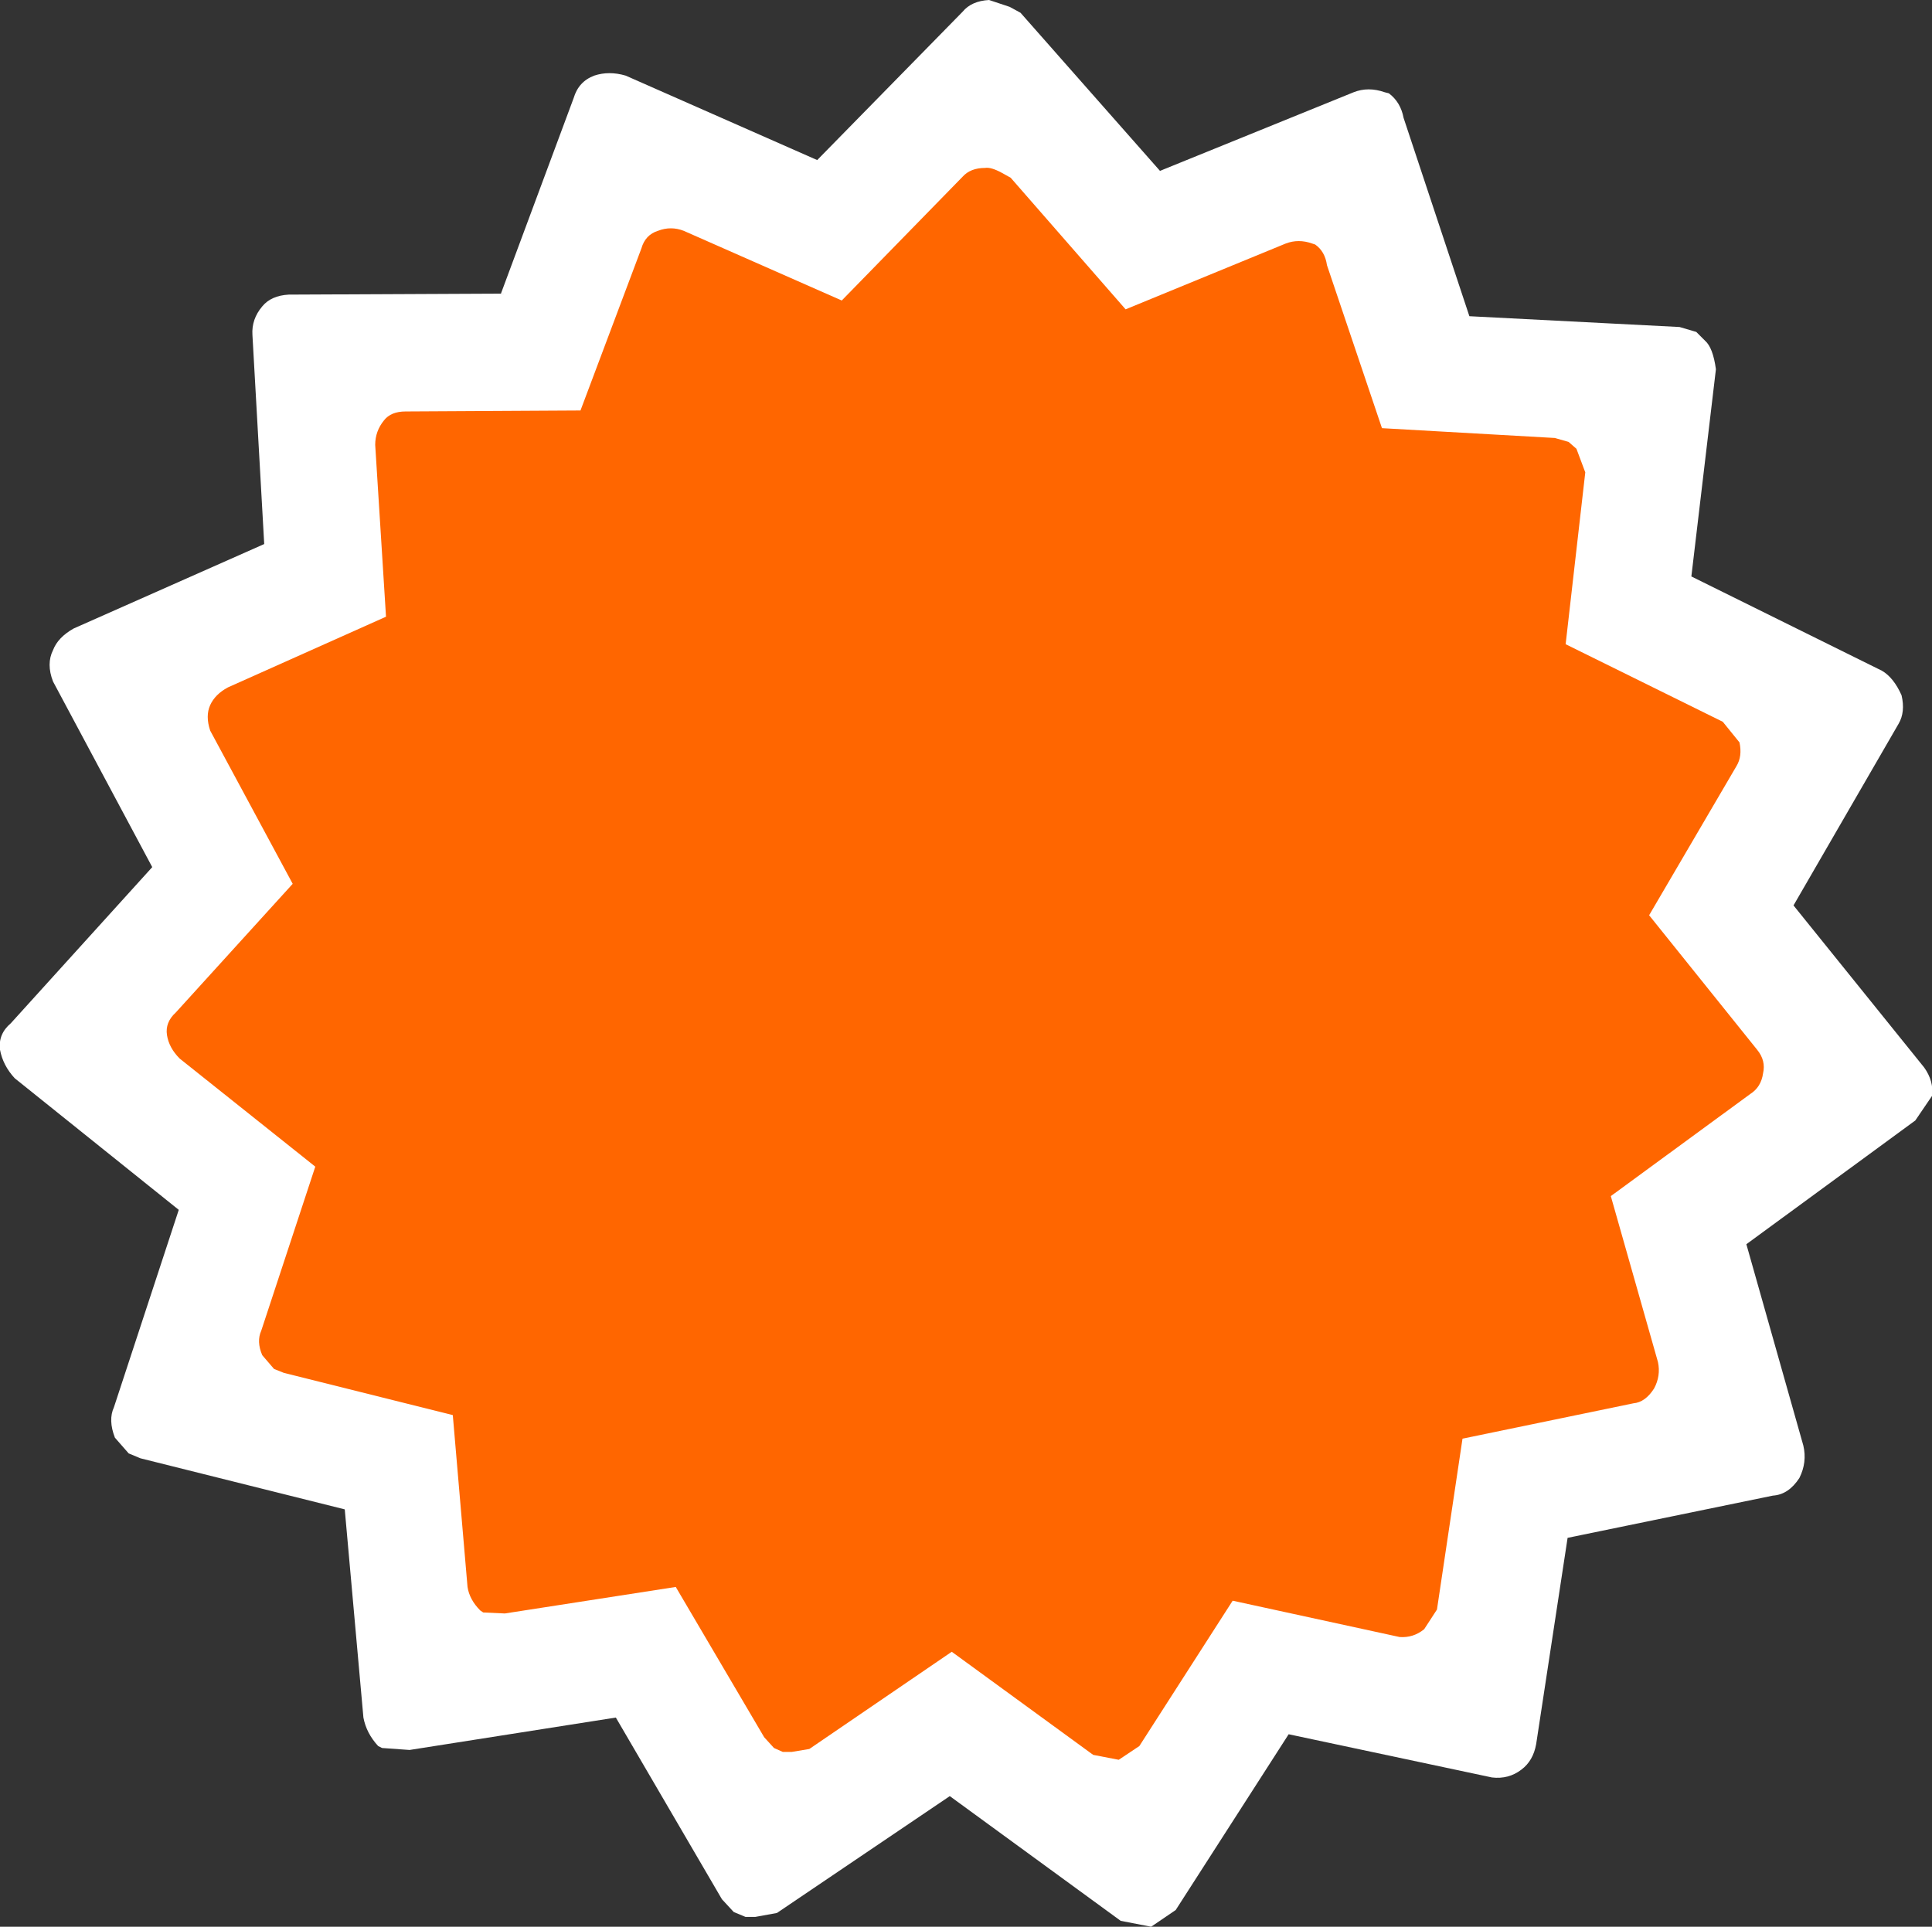 <?xml version="1.0" encoding="UTF-8" standalone="no"?>
<svg xmlns:xlink="http://www.w3.org/1999/xlink" height="98.1px" width="98.35px" xmlns="http://www.w3.org/2000/svg">
  <rect width="100%" height="100%" fill="#333333" stroke="none"/>
  <g transform="matrix(1.0, 0.0, 0.0, 1.0, 0.0, 0.0)">
    <path d="M96.65 36.85 L91.3 46.1 97.95 54.35 Q98.45 55.05 98.35 55.8 L97.5 57.05 88.9 63.35 91.8 73.6 Q92.0 74.45 91.6 75.25 91.05 76.1 90.25 76.15 L79.8 78.3 78.2 88.8 Q78.05 89.65 77.45 90.1 76.8 90.6 75.95 90.5 L65.6 88.3 59.85 97.25 58.6 98.1 57.05 97.8 48.35 91.45 39.55 97.4 38.45 97.6 37.95 97.6 37.35 97.35 36.75 96.7 31.35 87.45 20.85 89.1 19.45 89.0 19.25 88.9 Q18.65 88.25 18.5 87.45 L17.55 76.85 7.15 74.25 6.55 74.0 5.85 73.2 Q5.5 72.3 5.8 71.65 L9.1 61.6 0.75 54.9 Q0.15 54.25 0.0 53.45 -0.1 52.65 0.55 52.1 L7.75 44.15 2.7 34.7 Q2.35 33.8 2.7 33.1 2.95 32.45 3.75 32.0 L13.45 27.7 12.85 17.05 Q12.8 16.25 13.35 15.6 13.8 15.05 14.7 15.0 L25.5 14.95 29.2 5.0 Q29.45 4.15 30.25 3.85 31.0 3.6 31.85 3.85 L41.6 8.15 49.0 0.6 Q49.45 0.05 50.35 0.0 L51.4 0.35 51.95 0.65 59.05 8.7 68.9 4.7 Q69.65 4.4 70.5 4.7 L70.7 4.75 Q71.3 5.2 71.45 6.0 L74.8 16.1 85.5 16.65 86.35 16.9 86.8 17.35 Q87.2 17.7 87.35 18.8 L86.1 29.35 95.8 34.15 Q96.4 34.5 96.8 35.4 97.0 36.25 96.65 36.85" fill="#ffffff" fill-rule="evenodd" stroke="none"/>
    <path d="M88.55 37.8 Q88.7 38.5 88.4 39.0 L83.95 46.6 89.45 53.45 Q89.9 54.0 89.75 54.65 89.65 55.35 89.1 55.7 L82.0 60.9 84.4 69.35 Q84.55 70.05 84.2 70.7 83.75 71.4 83.15 71.45 L74.45 73.25 73.15 81.95 72.5 82.95 Q71.95 83.4 71.25 83.35 L62.75 81.5 58.0 88.9 56.95 89.6 55.65 89.35 48.45 84.1 41.2 89.05 40.3 89.2 39.85 89.2 39.4 89.0 38.9 88.45 34.4 80.8 25.7 82.15 24.6 82.1 24.45 82.0 Q23.9 81.45 23.8 80.8 L23.05 72.05 14.45 69.9 13.95 69.7 13.35 69.0 Q13.05 68.3 13.3 67.75 L16.05 59.4 9.15 53.9 Q8.6 53.35 8.5 52.7 8.4 52.05 8.95 51.55 L14.9 45.0 10.7 37.2 Q10.45 36.45 10.7 35.9 10.95 35.35 11.6 35.0 L19.65 31.4 19.1 22.65 Q19.1 21.95 19.55 21.4 19.9 20.95 20.65 20.95 L29.55 20.9 32.65 12.65 Q32.85 11.95 33.5 11.75 34.15 11.5 34.8 11.75 L42.85 15.3 49.0 9.0 Q49.4 8.55 50.15 8.55 50.45 8.5 51.0 8.8 L51.45 9.05 57.3 15.75 65.45 12.4 Q66.1 12.15 66.8 12.4 L66.95 12.45 Q67.45 12.8 67.55 13.5 L70.35 21.8 79.15 22.3 79.85 22.5 80.25 22.85 80.7 24.05 79.7 32.8 87.7 36.75 88.55 37.8" fill="#ff6600" fill-rule="evenodd" stroke="none"/>
  </g>
</svg>
